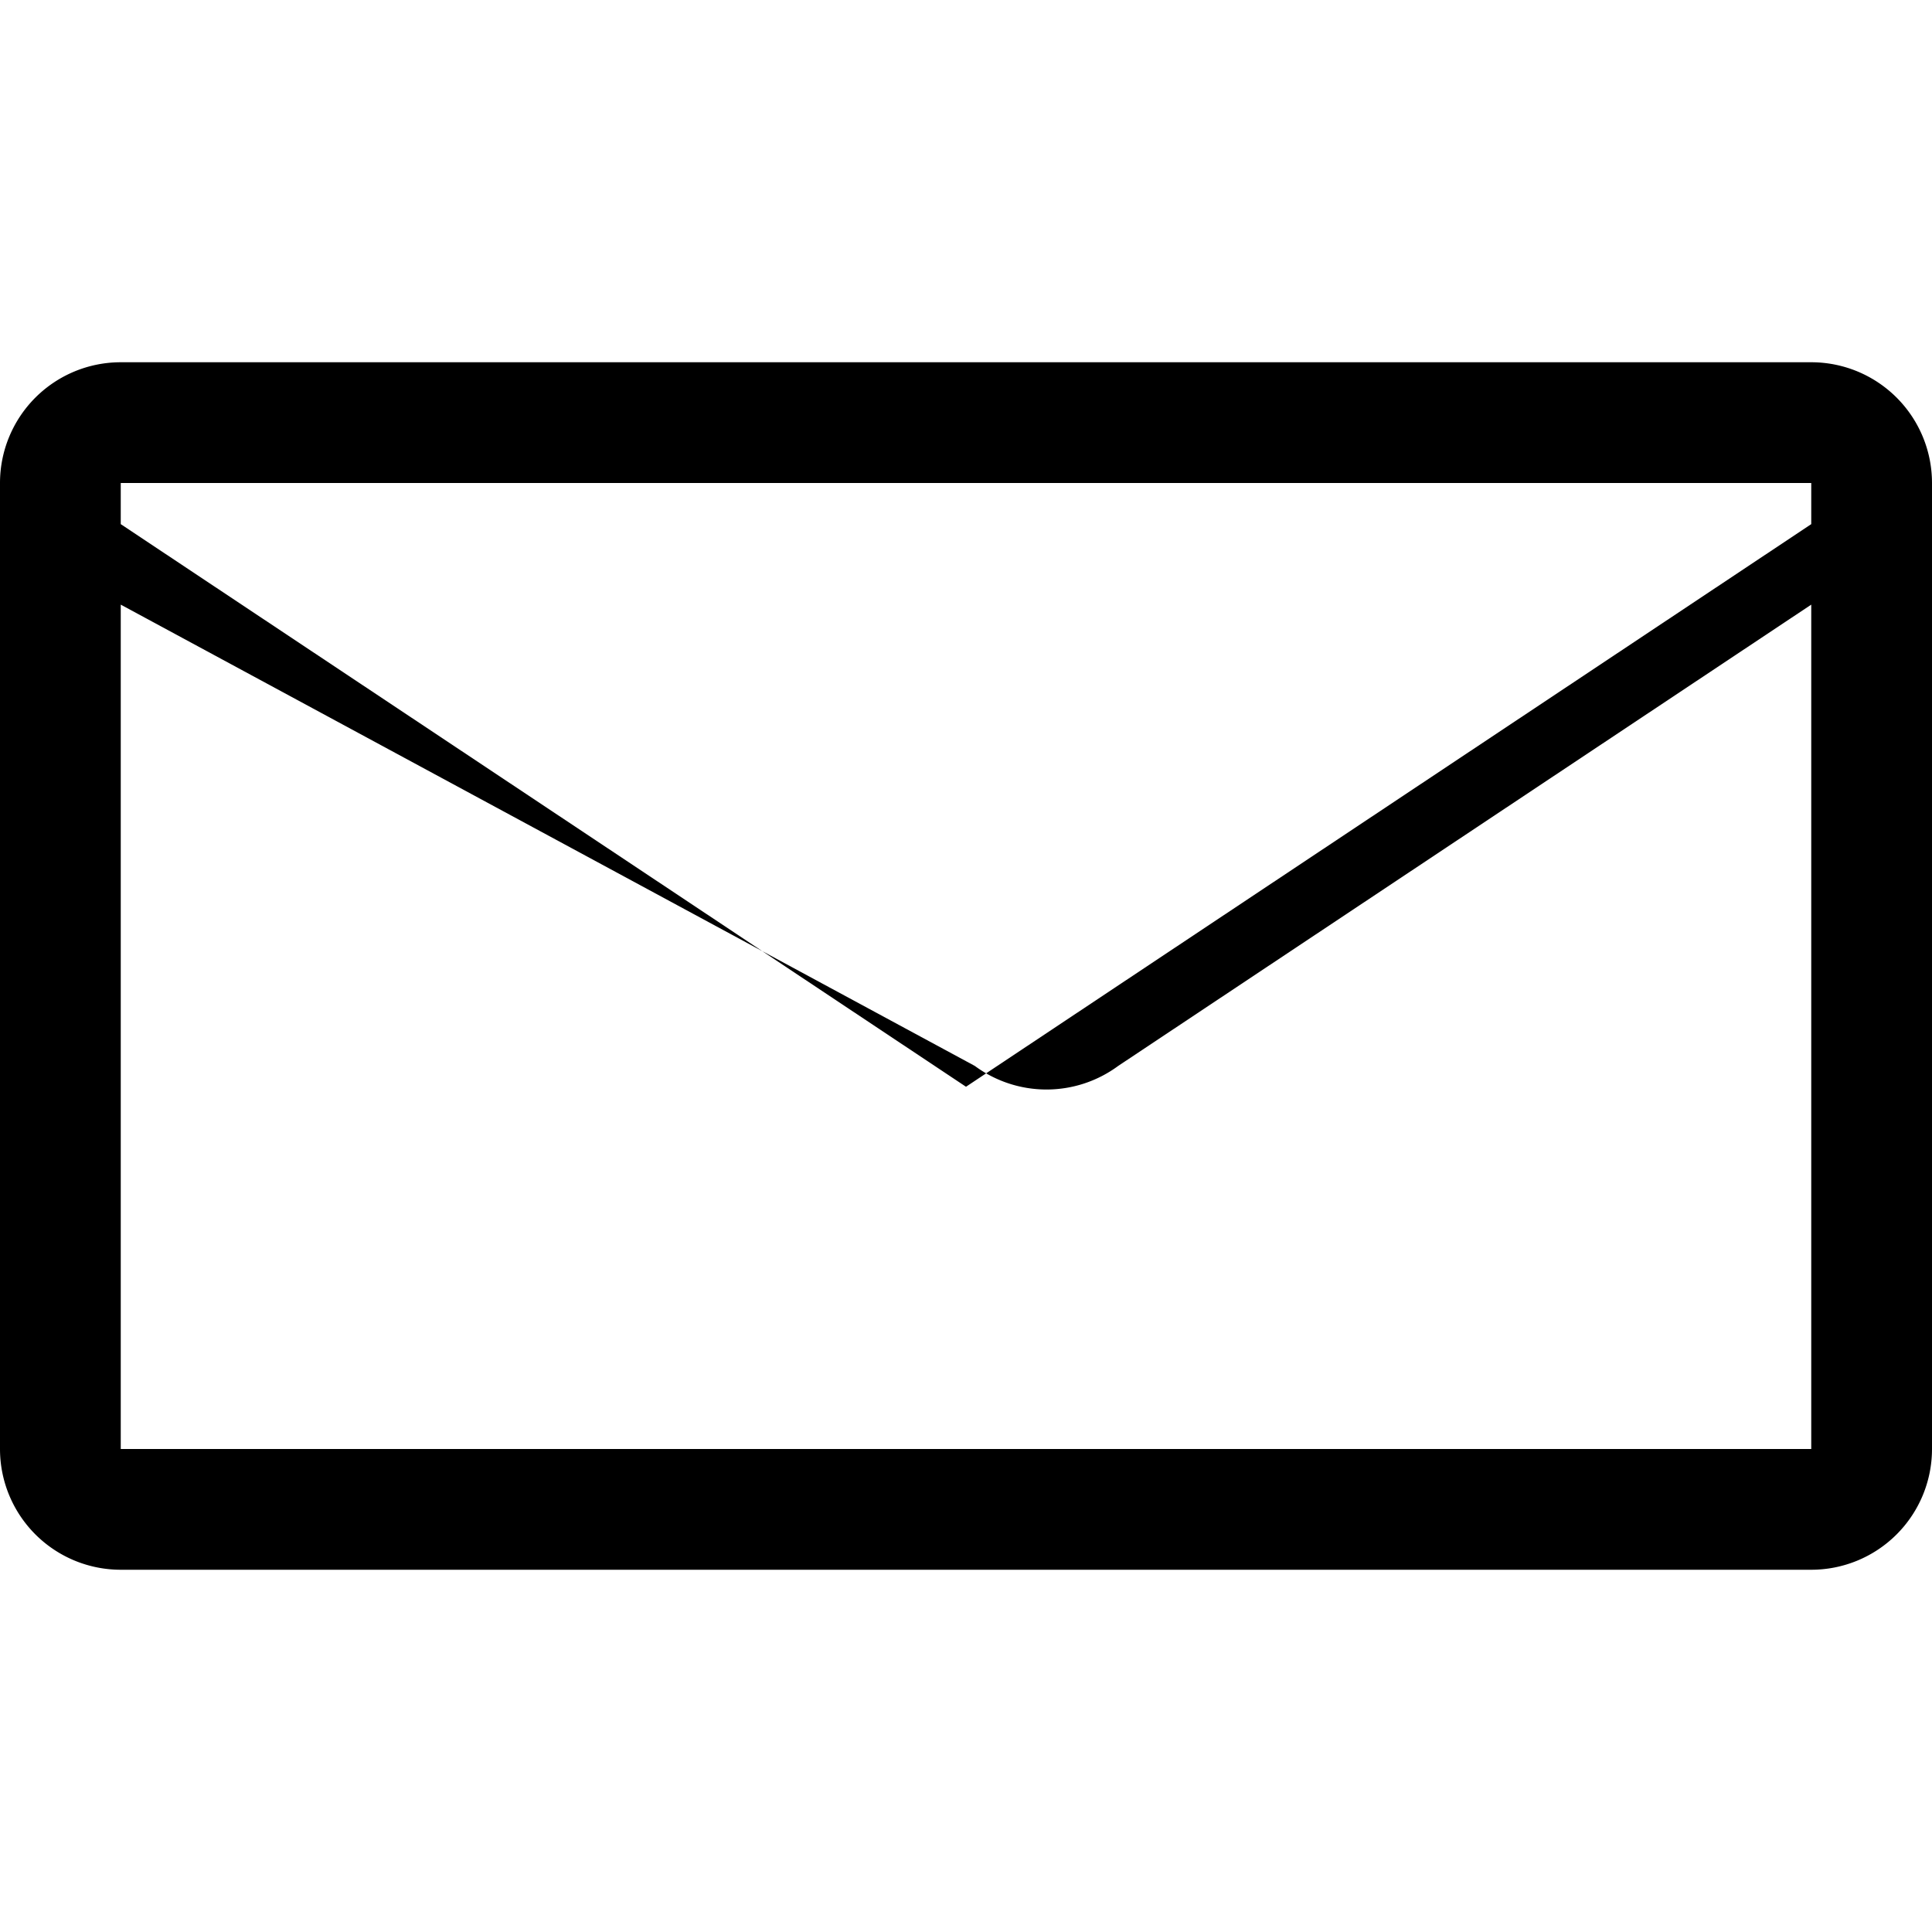 <svg role="img" viewBox="0 0 24 24" xmlns="http://www.w3.org/2000/svg"><title>Email</title><path d="M1.5 4.5h21a1.5 1.5 0 0 1 1.5 1.5v12a1.5 1.5 0 0 1-1.5 1.5h-21A1.5 1.5 0 0 1 0 18V6A1.5 1.5 0 0 1 1.5 4.5zm0 1.5v.511l10.5 6.989 10.5-6.989V6h-21zm21 1.511-8.609 5.73a1.5 1.5 0 0 1-1.782 0L1.5 7.511V18h21V7.511z"/></svg>
